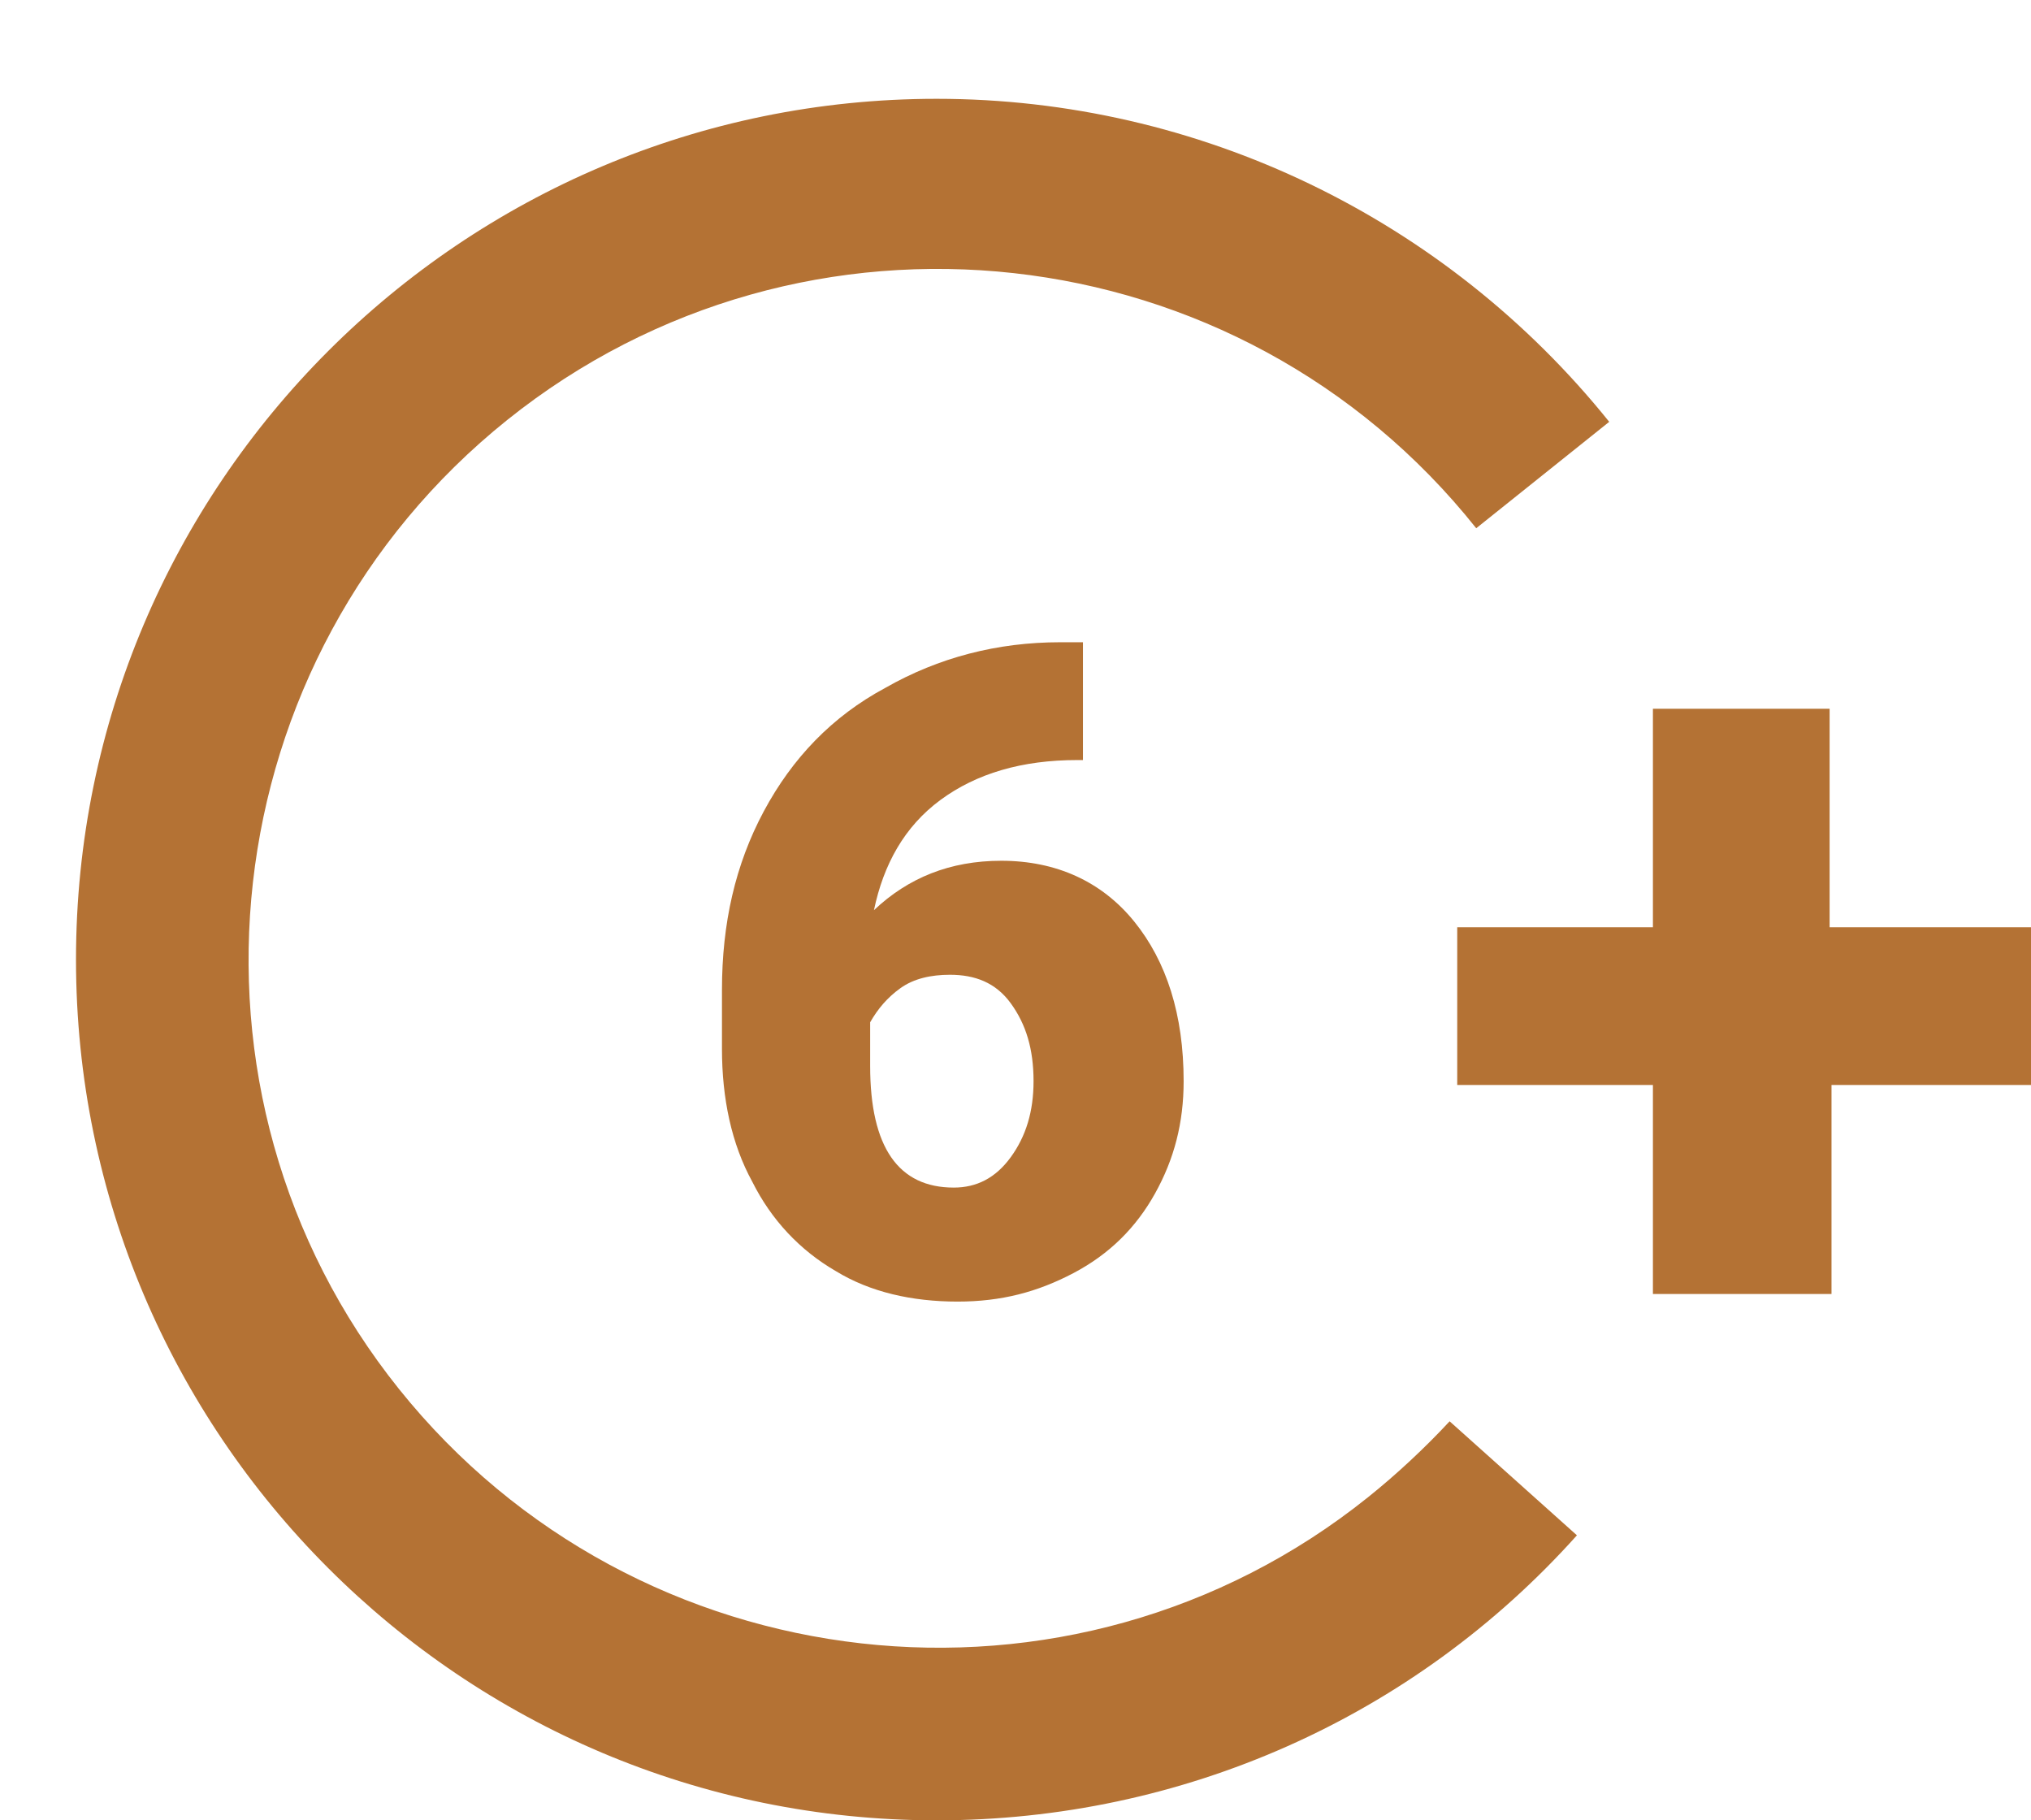 <?xml version="1.0" encoding="utf-8"?>
<!-- Generator: Adobe Illustrator 26.0.2, SVG Export Plug-In . SVG Version: 6.00 Build 0)  -->
<svg version="1.1" id="Capa_1" xmlns="http://www.w3.org/2000/svg" xmlns:xlink="http://www.w3.org/1999/xlink" x="0px" y="0px"
	 viewBox="0 0 106.9 95.8" style="enable-background:new 0 0 106.9 95.8;" xml:space="preserve">
<style type="text/css">
	.st0{fill:#B47234;}
</style>
<path class="st0" d="M96.3,48.8V37.3H87v11.5H76.7v8.3H87v11h9.4V57.2v-0.1h10.5v-8.3H96.3z"/>
<path class="st0" d="M49.3,95.8C24.3,95.8,4,75.5,4,50.5S24.3,5.2,49.3,5.2c13.8,0,26.8,6.3,35.4,17l-7,5.6
	c-12.5-15.7-35.4-18.2-51-5.7S8.5,57.5,21,73.1s35.4,18.2,51,5.7c1.5-1.2,3-2.6,4.3-4l6.7,6C74.4,90.4,62.2,95.8,49.3,95.8z"/>
<g>
	<path class="st0" d="M57,33.8v6.2h-0.3c-2.9,0-5.3,0.7-7.2,2.1c-1.9,1.4-3,3.4-3.5,5.8c1.8-1.7,4-2.6,6.7-2.6c2.9,0,5.3,1.1,7,3.2
		c1.7,2.1,2.6,4.9,2.6,8.4c0,2.2-0.5,4.1-1.5,5.9c-1,1.8-2.4,3.2-4.3,4.2s-3.8,1.5-6.1,1.5c-2.4,0-4.6-0.5-6.4-1.6
		c-1.9-1.1-3.4-2.7-4.4-4.7c-1.1-2-1.6-4.4-1.6-7v-3.1c0-3.5,0.7-6.6,2.2-9.4c1.5-2.8,3.6-5,6.4-6.5c2.8-1.6,5.9-2.4,9.2-2.4H57z
		 M50,51.3c-1,0-1.9,0.2-2.6,0.7c-0.7,0.5-1.2,1.1-1.6,1.8v2.3c0,4.3,1.5,6.4,4.4,6.4c1.2,0,2.2-0.5,3-1.6c0.8-1.1,1.2-2.4,1.2-4
		c0-1.7-0.4-3-1.2-4.1S51.3,51.3,50,51.3z"/>
</g>
</svg>
